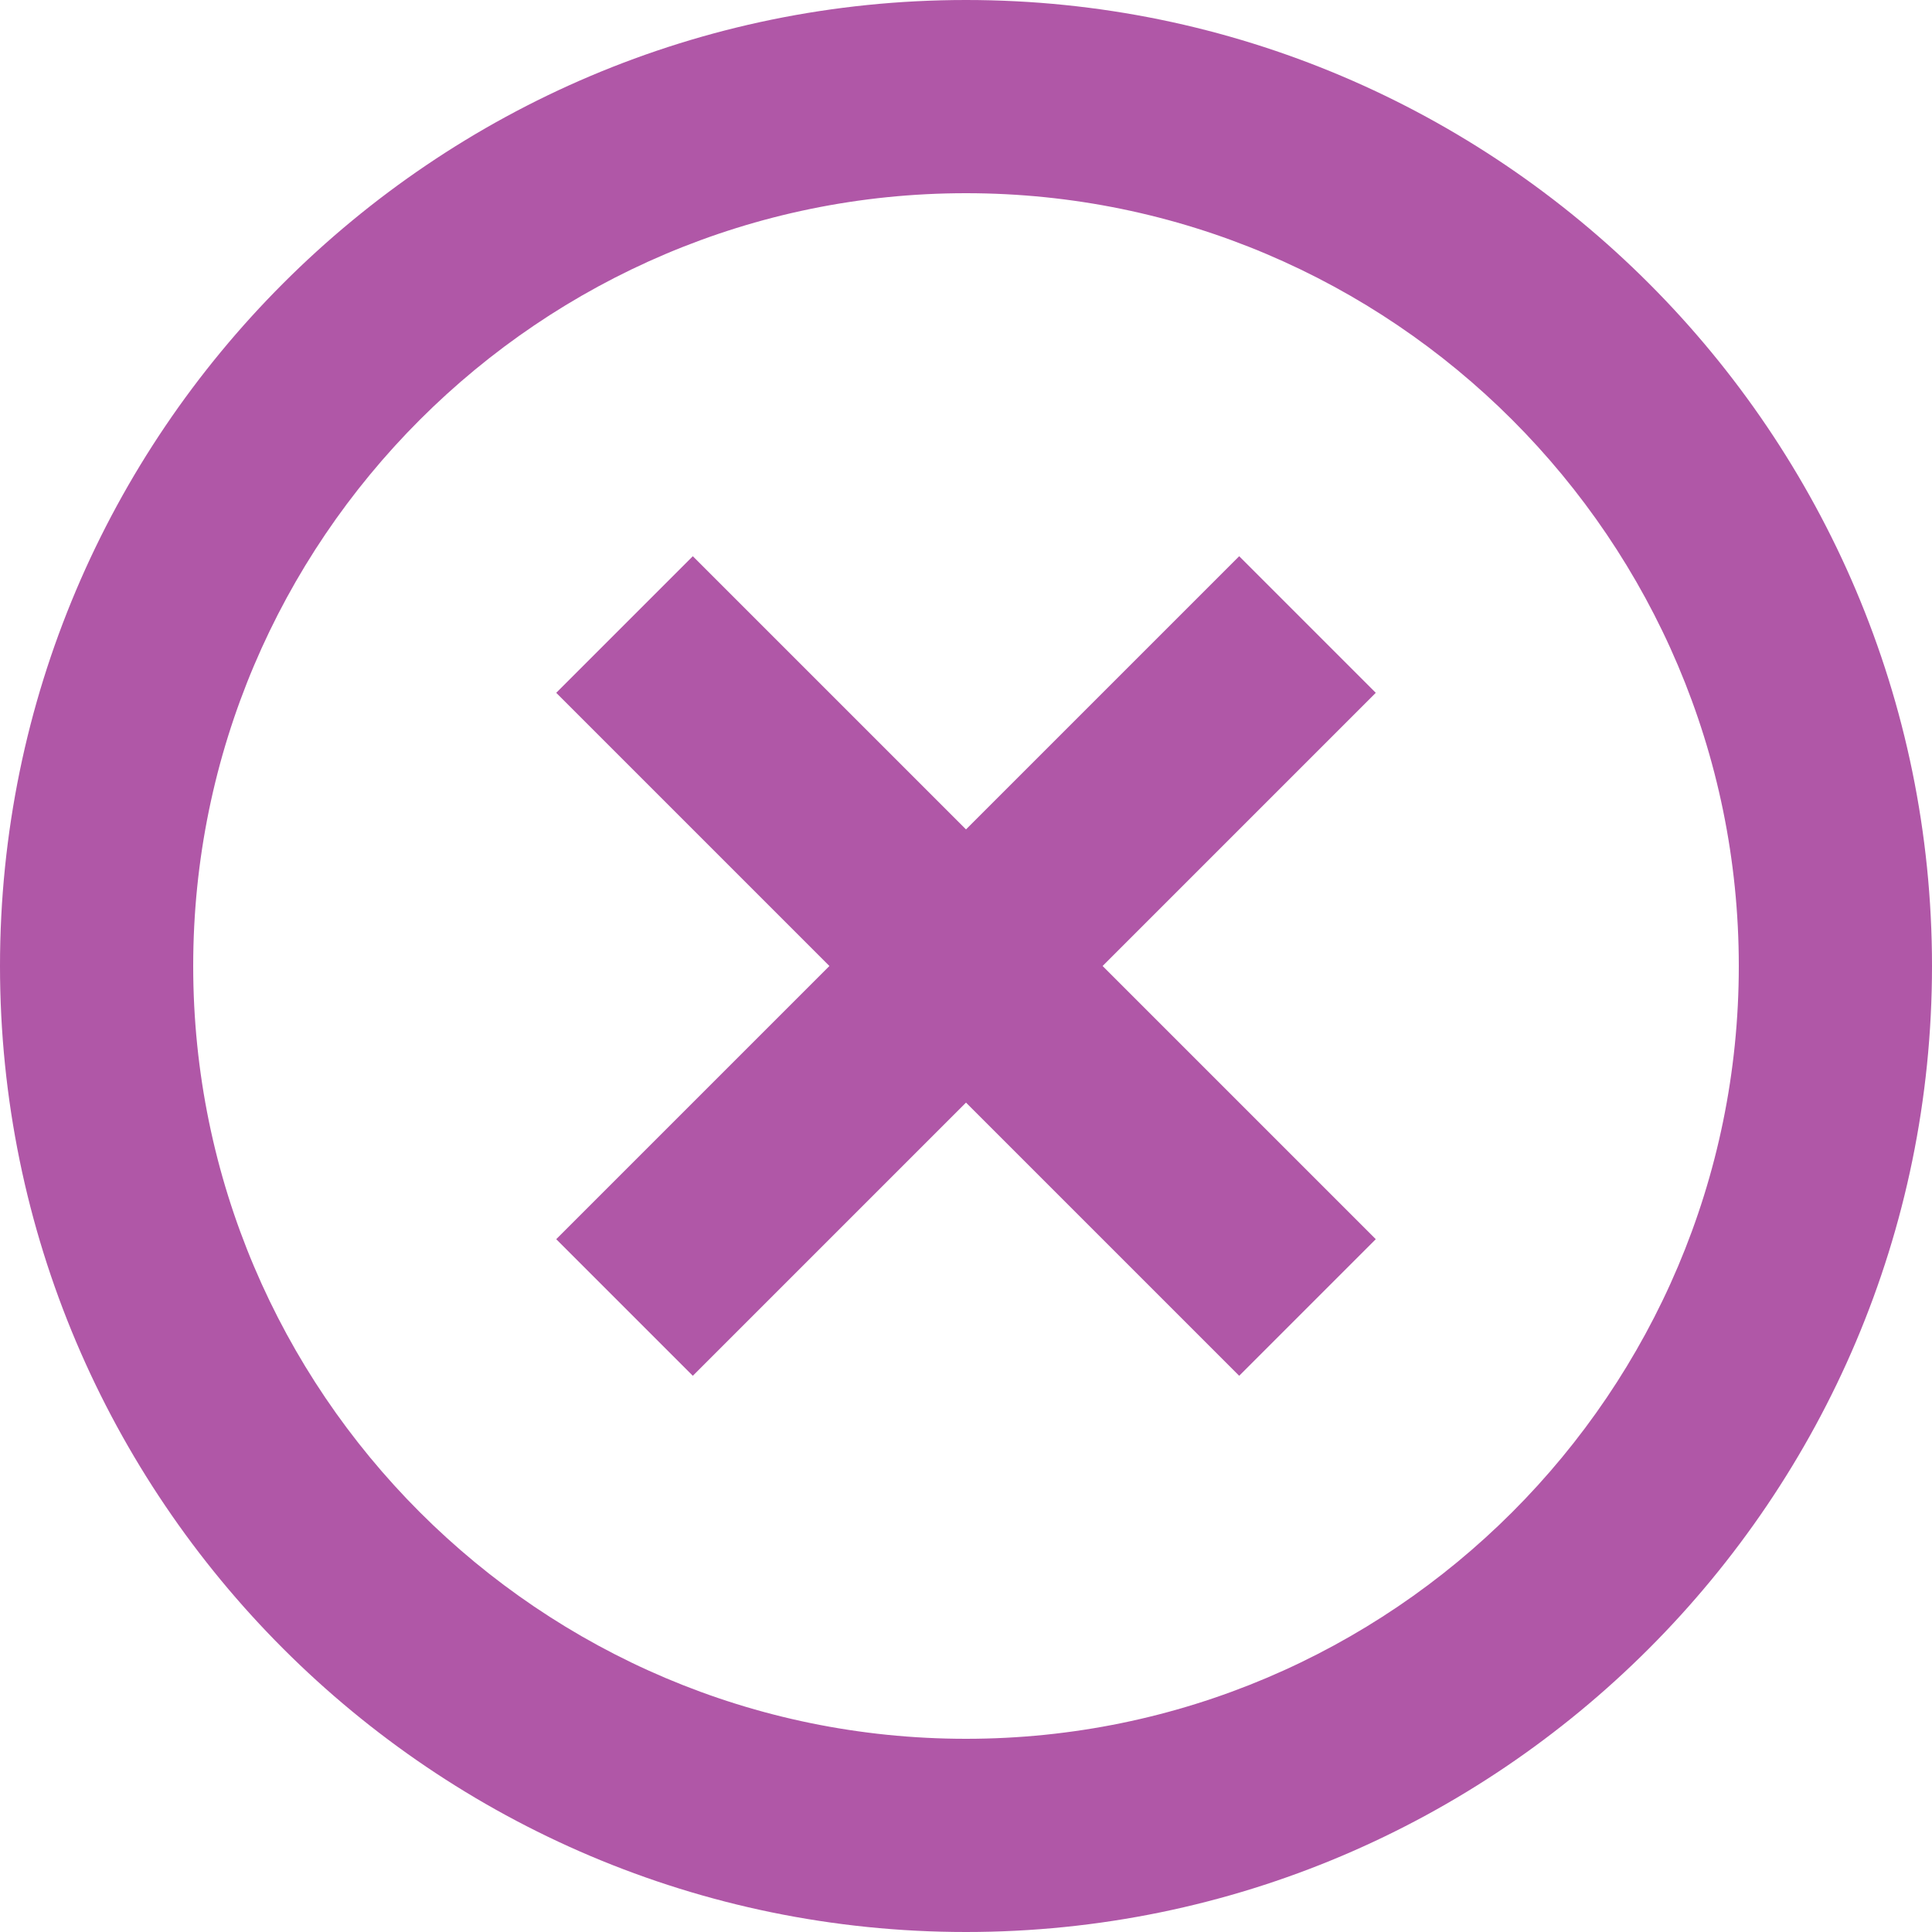 <svg width="40" height="40" viewBox="0 0 40 40" fill="none" xmlns="http://www.w3.org/2000/svg">
<path d="M14.344 28.484L20 22.828L25.656 28.484L28.484 25.656L22.828 20L28.484 14.344L25.656 11.516L20 17.172L14.344 11.516L11.516 14.344L17.172 20L11.516 25.656L14.344 28.484Z" fill="#B057A7"/>
<path d="M20 40C31.028 40 40 31.028 40 20C40 8.972 31.028 0 20 0C8.972 0 0 8.972 0 20C0 31.028 8.972 40 20 40ZM20 4C28.822 4 36 11.178 36 20C36 28.822 28.822 36 20 36C11.178 36 4 28.822 4 20C4 11.178 11.178 4 20 4Z" fill="#B057A7"/>
</svg>
